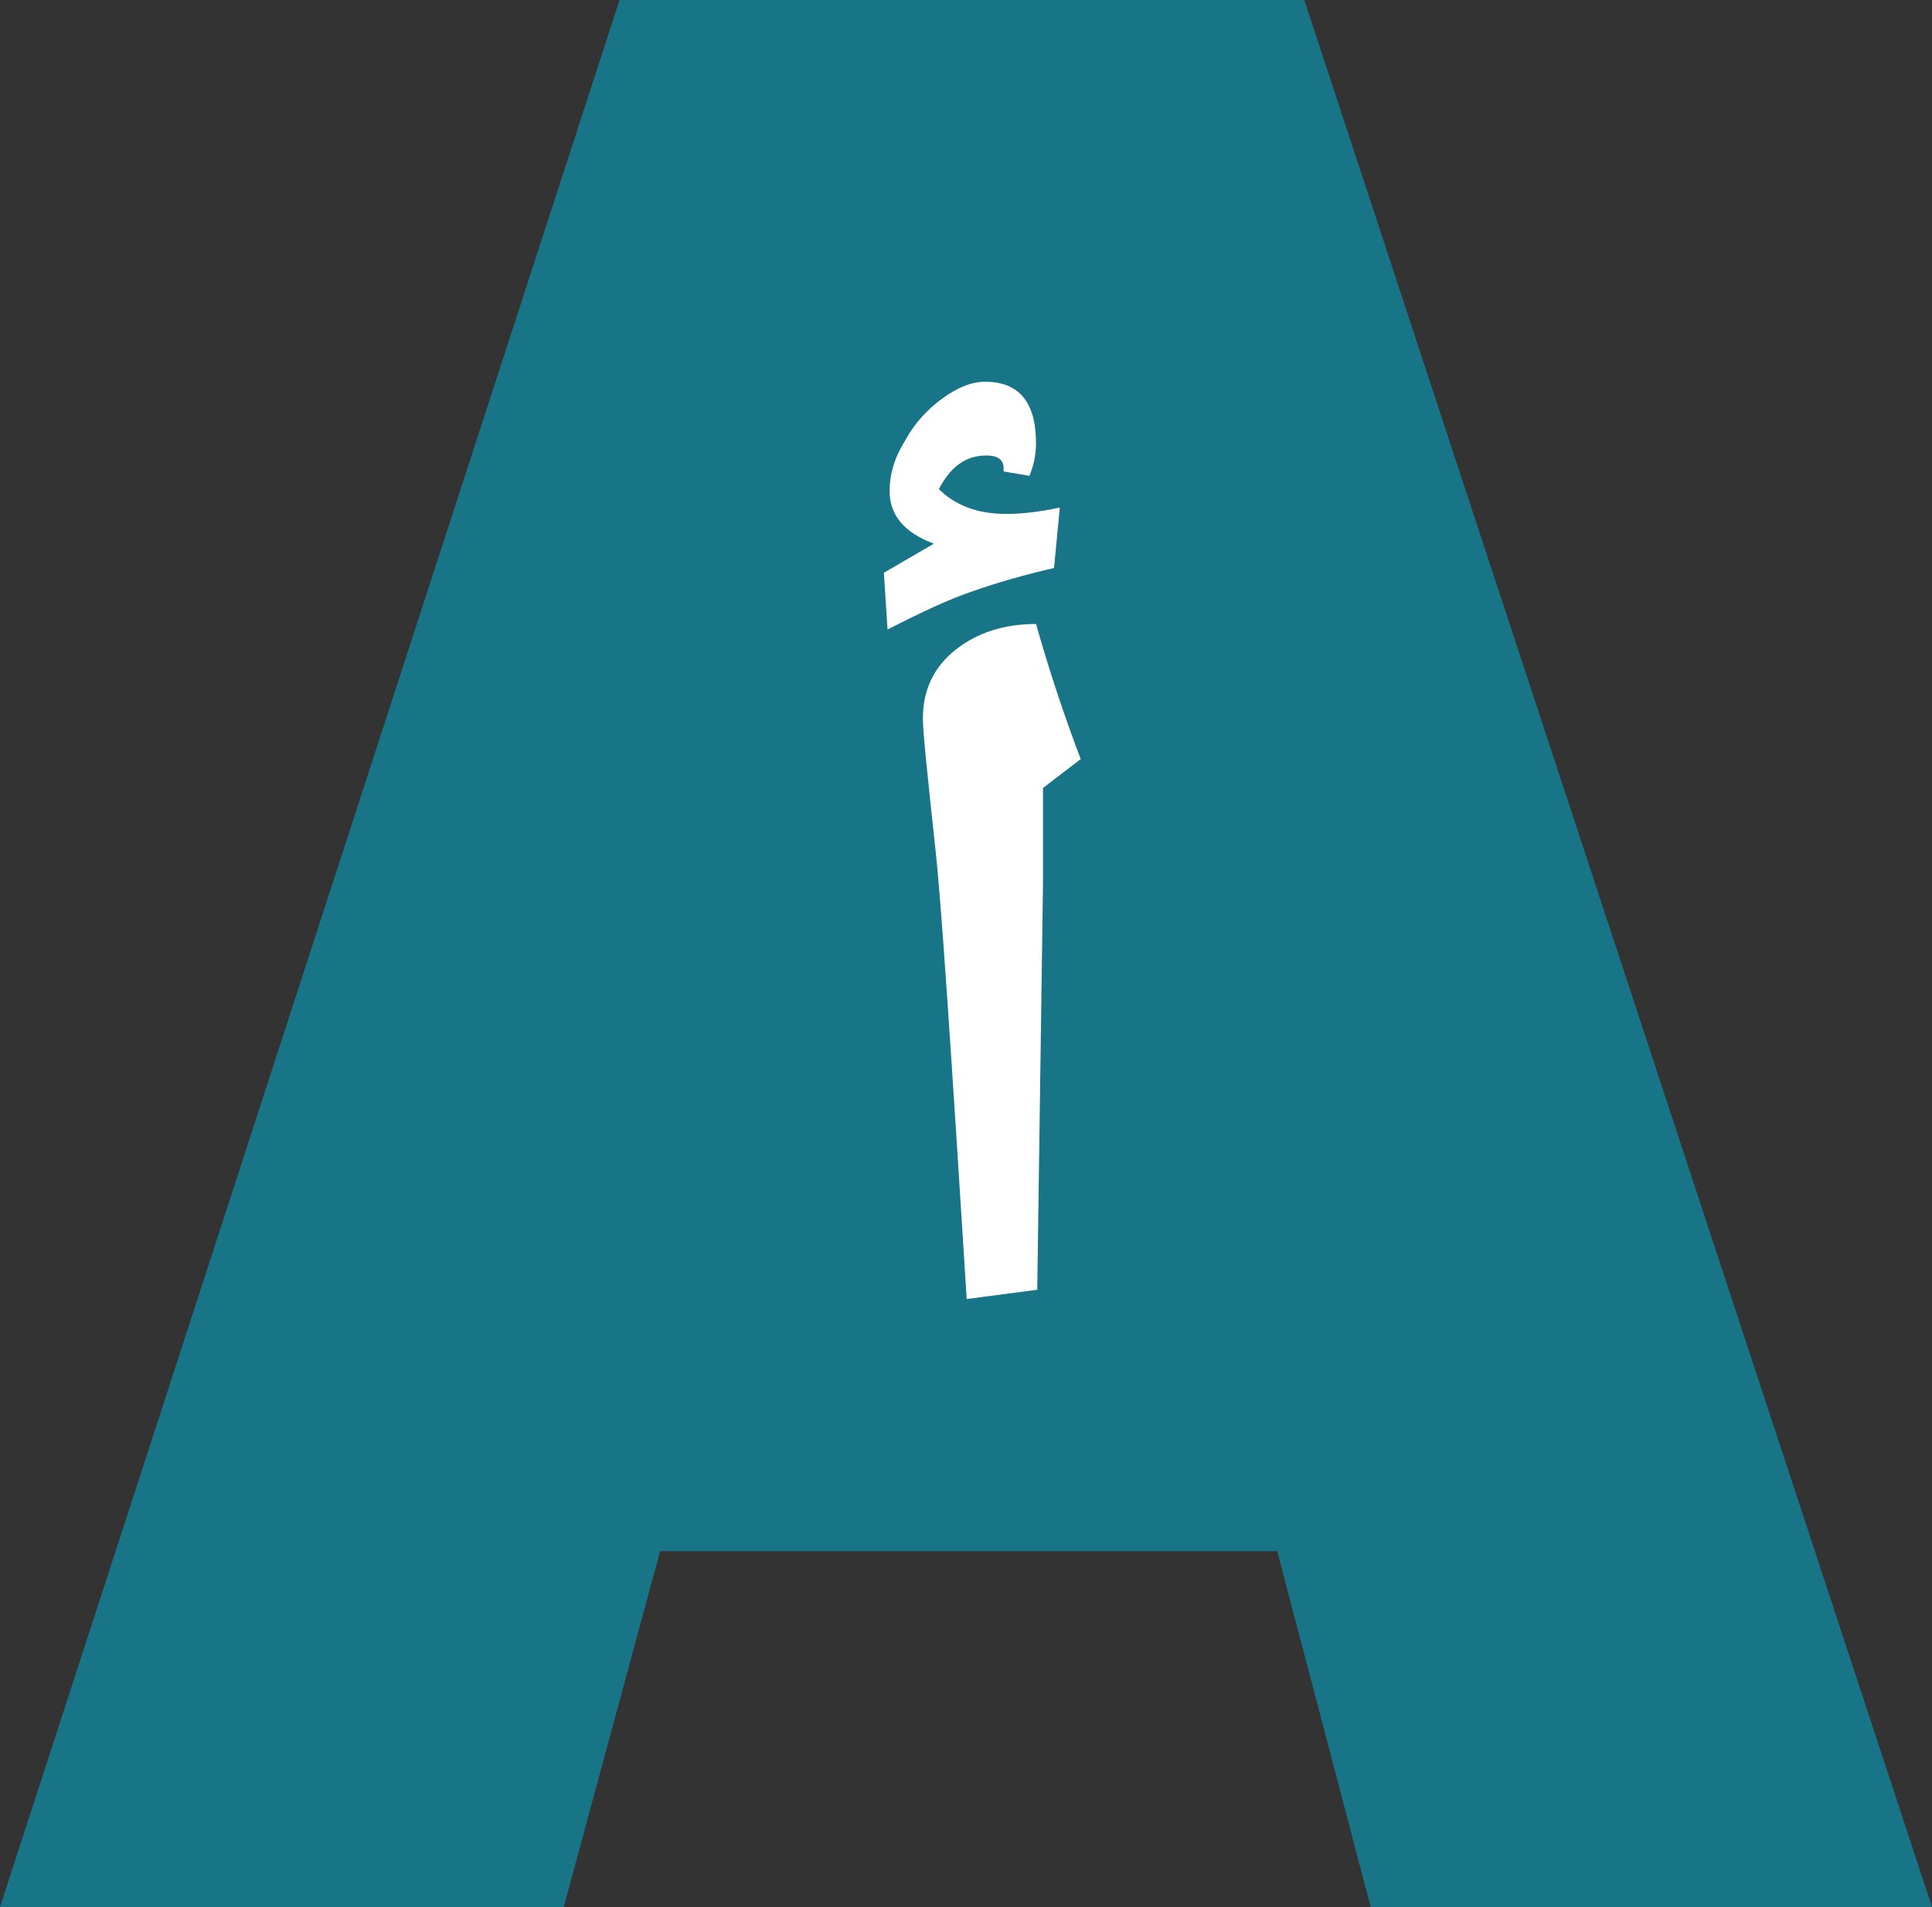 <?xml version="1.0" encoding="UTF-8" standalone="no"?>
<!-- Created with Inkscape (http://www.inkscape.org/) -->

<svg
   width="90.028"
   height="88.875"
   viewBox="0 0 90.028 88.875"
   version="1.1"
   id="svg1297"
   xmlns="http://www.w3.org/2000/svg"
   xmlns:svg="http://www.w3.org/2000/svg">
  <rect x="0" y="0" width="90.028" height="88.875" fill="#333333" stroke="none"/>
  <defs
     id="defs1294" />
  <g
     id="layer1"
     transform="translate(-458.178,-187.986)">
    <path
       d="m 522.049,276.861 -4.356,-16.583 h -28.755 l -4.491,16.583 H 458.178 L 487.047,187.986 h 31.908 l 29.251,88.875 z"
       style="fill:#187487;fill-opacity:1;fill-rule:nonzero;stroke:none;stroke-width:1.333"
       id="path886" />
    <path
       d="m 506.78,224.71 v 4.44 l -0.268,18.945 -3.287,0.431 c -0.725,-11.511 -1.184,-18.543 -1.469,-21.065 -0.363,-3.372 -0.573,-5.368 -0.573,-5.989 0,-1.337 0.515,-2.408 1.528,-3.208 1.013,-0.795 2.255,-1.197 3.744,-1.197 0.611,2.151 1.299,4.243 2.083,6.296 z m -1.835,-14.751 v -0.152 c 0,-0.403 -0.285,-0.593 -0.803,-0.593 -0.955,0 -1.663,0.516 -2.216,1.567 0.784,0.773 1.816,1.157 3.152,1.157 0.708,0 1.549,-0.096 2.485,-0.297 l -0.269,2.817 c -1.451,0.335 -2.731,0.707 -3.783,1.08 -1.088,0.363 -2.388,0.975 -3.975,1.787 l -0.171,-2.645 2.331,-1.357 c -1.395,-0.517 -2.064,-1.337 -2.064,-2.456 0,-0.744 0.209,-1.519 0.708,-2.321 0.439,-0.823 1.052,-1.48 1.759,-1.996 0.725,-0.527 1.375,-0.773 1.987,-0.773 1.565,0 2.368,0.945 2.368,2.856 0,0.555 -0.113,1.071 -0.307,1.529 z"
       style="fill:#ffffff;fill-opacity:1;fill-rule:nonzero;stroke:none;stroke-width:1.333"
       id="path890" />
  </g>
</svg>
